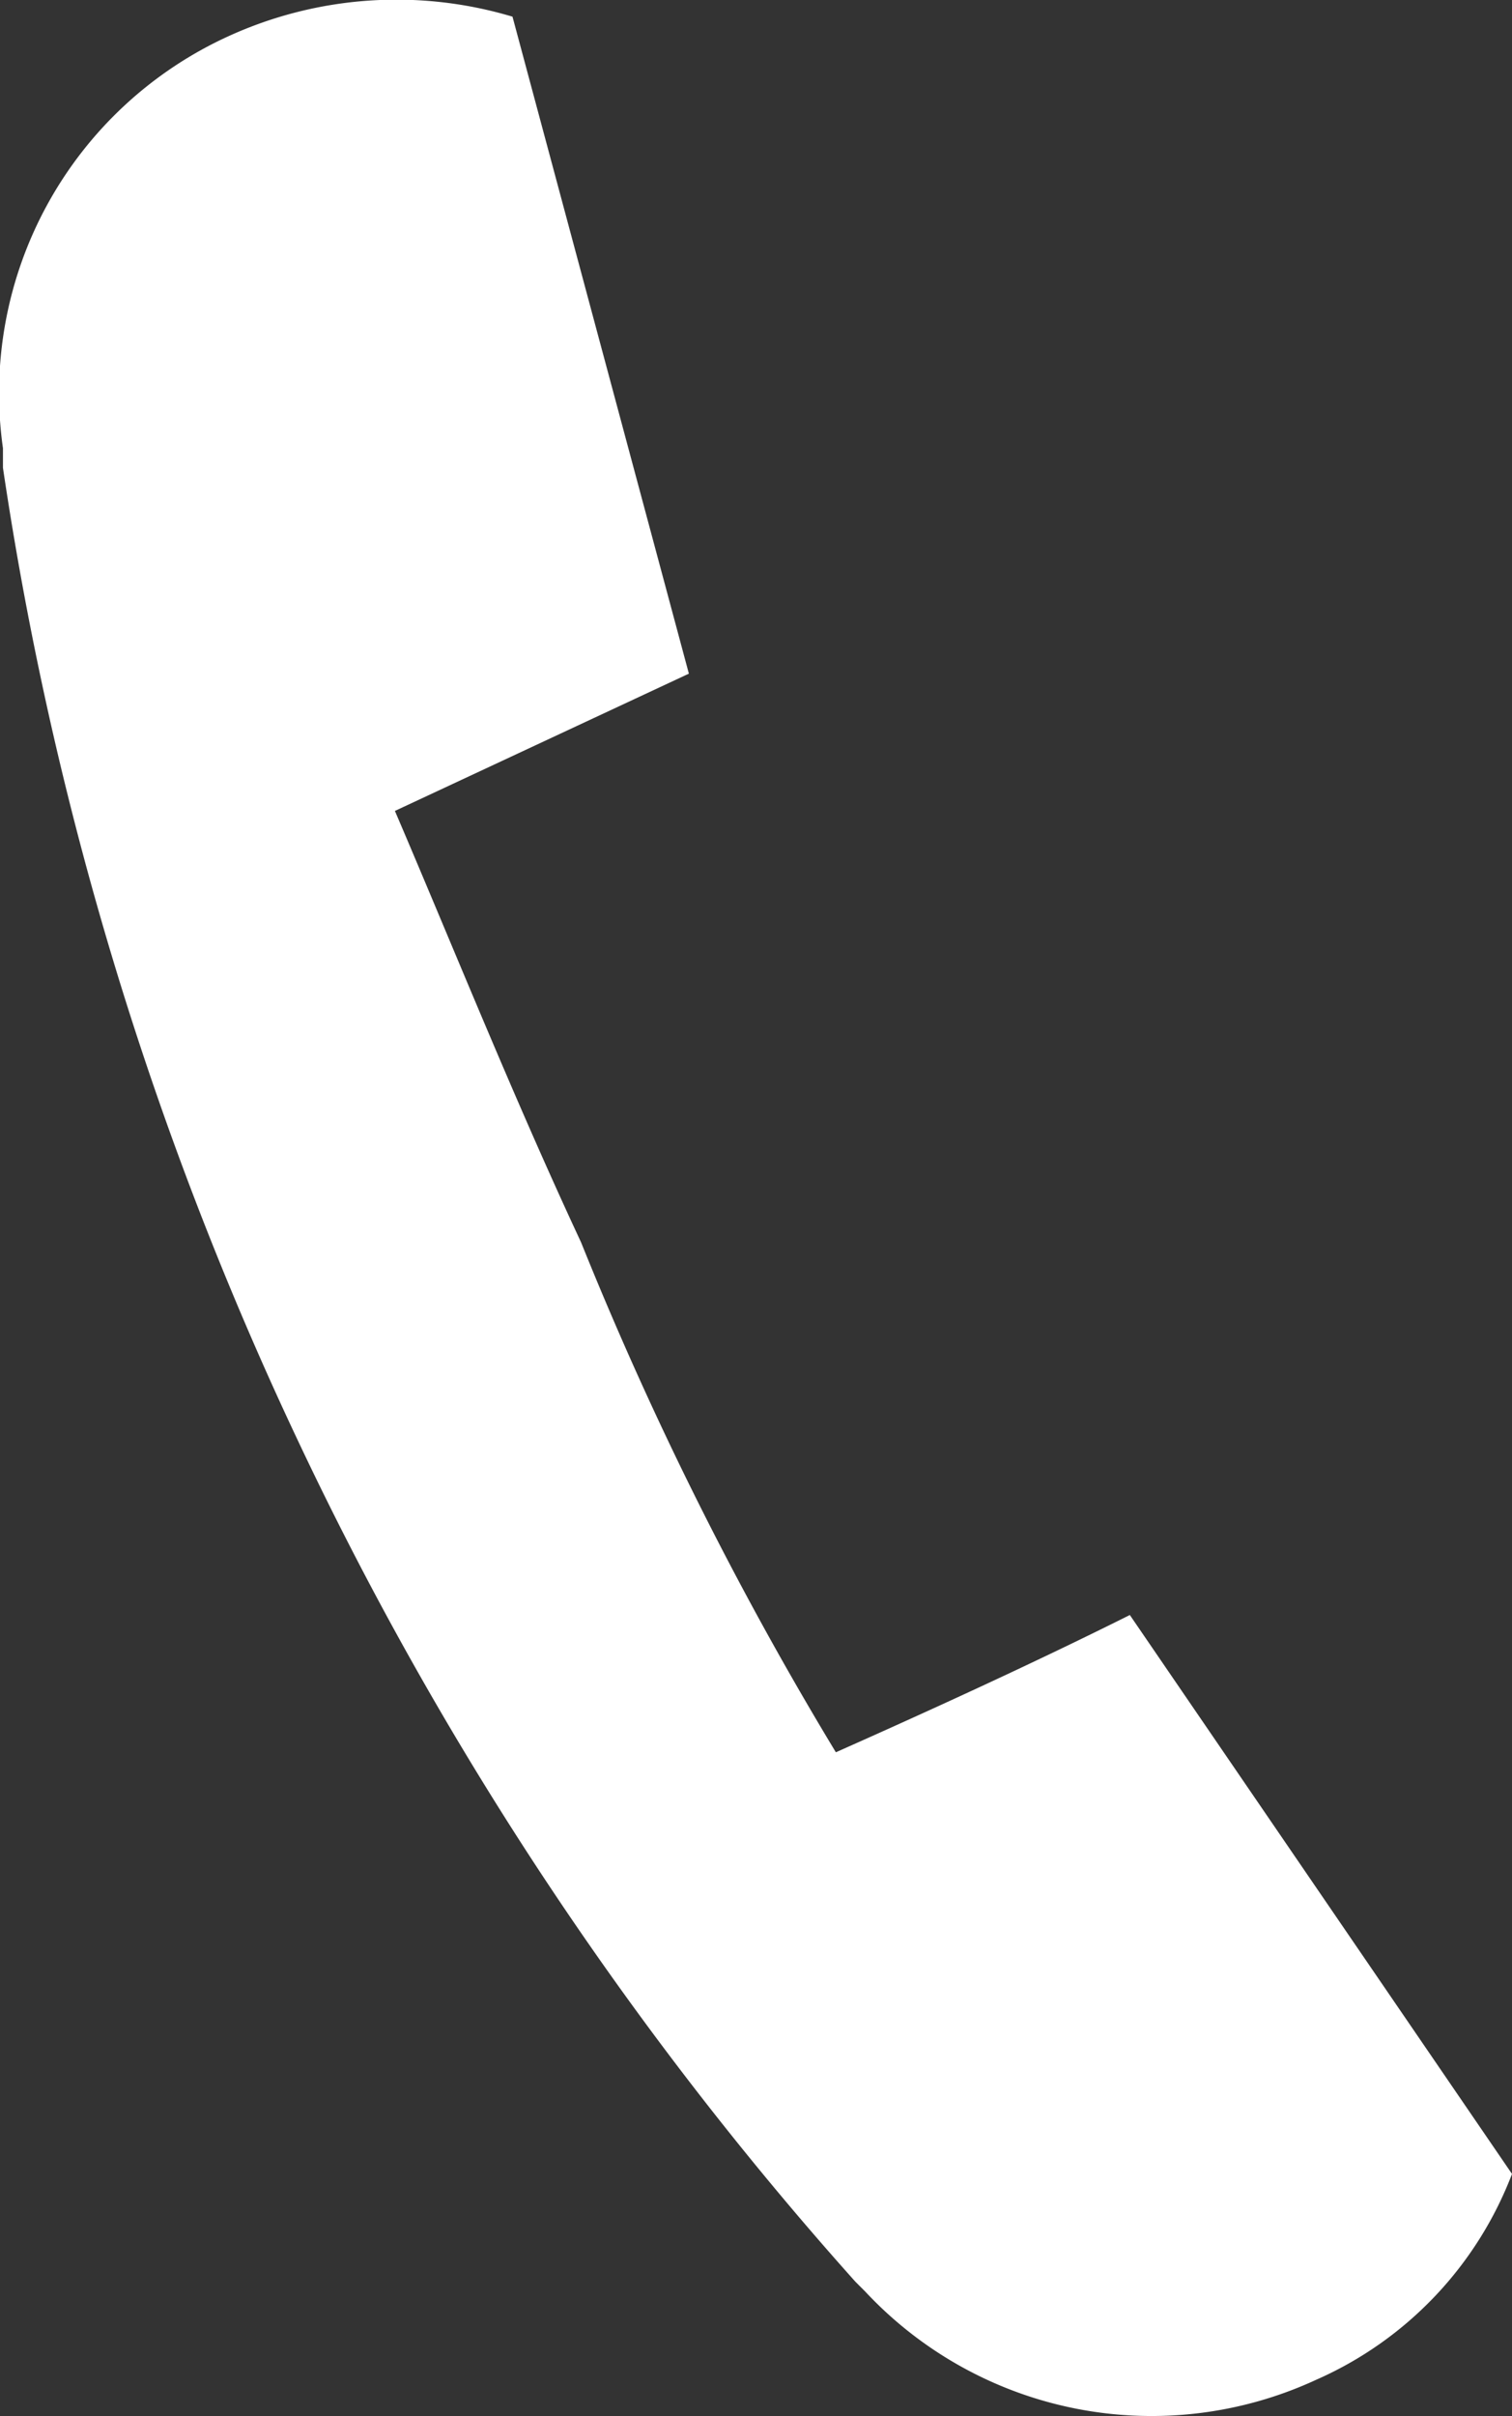 <svg id="レイヤー_1" data-name="レイヤー 1" xmlns="http://www.w3.org/2000/svg" width="15.43" height="24.64" viewBox="0 0 15.43 24.64"><rect x="0" y="0" width="15.43" height="24.64" fill="#333333" stroke="none"/><defs><style>.cls-1{isolation:isolate;}.cls-2{fill:#fff;}</style></defs><title>icon-contact</title><g class="cls-1"><path class="cls-2" d="M15.7,29.8a3.76,3.76,0,0,1-2,2.1A4,4,0,0,1,9.1,31L9,30.9a35.73,35.73,0,0,1-5.7-8.6,35.33,35.33,0,0,1-3-9.9v-.2A4,4,0,0,1,2.6,8a4.13,4.13,0,0,1,2.9-.2l1.8,6.7-3,1.4c.6,1.4,1.2,2.9,1.9,4.4a36,36,0,0,0,2.6,5.2c.9-.4,2-.9,3-1.4Z" transform="translate(-0.27 -7.63)"/></g></svg>